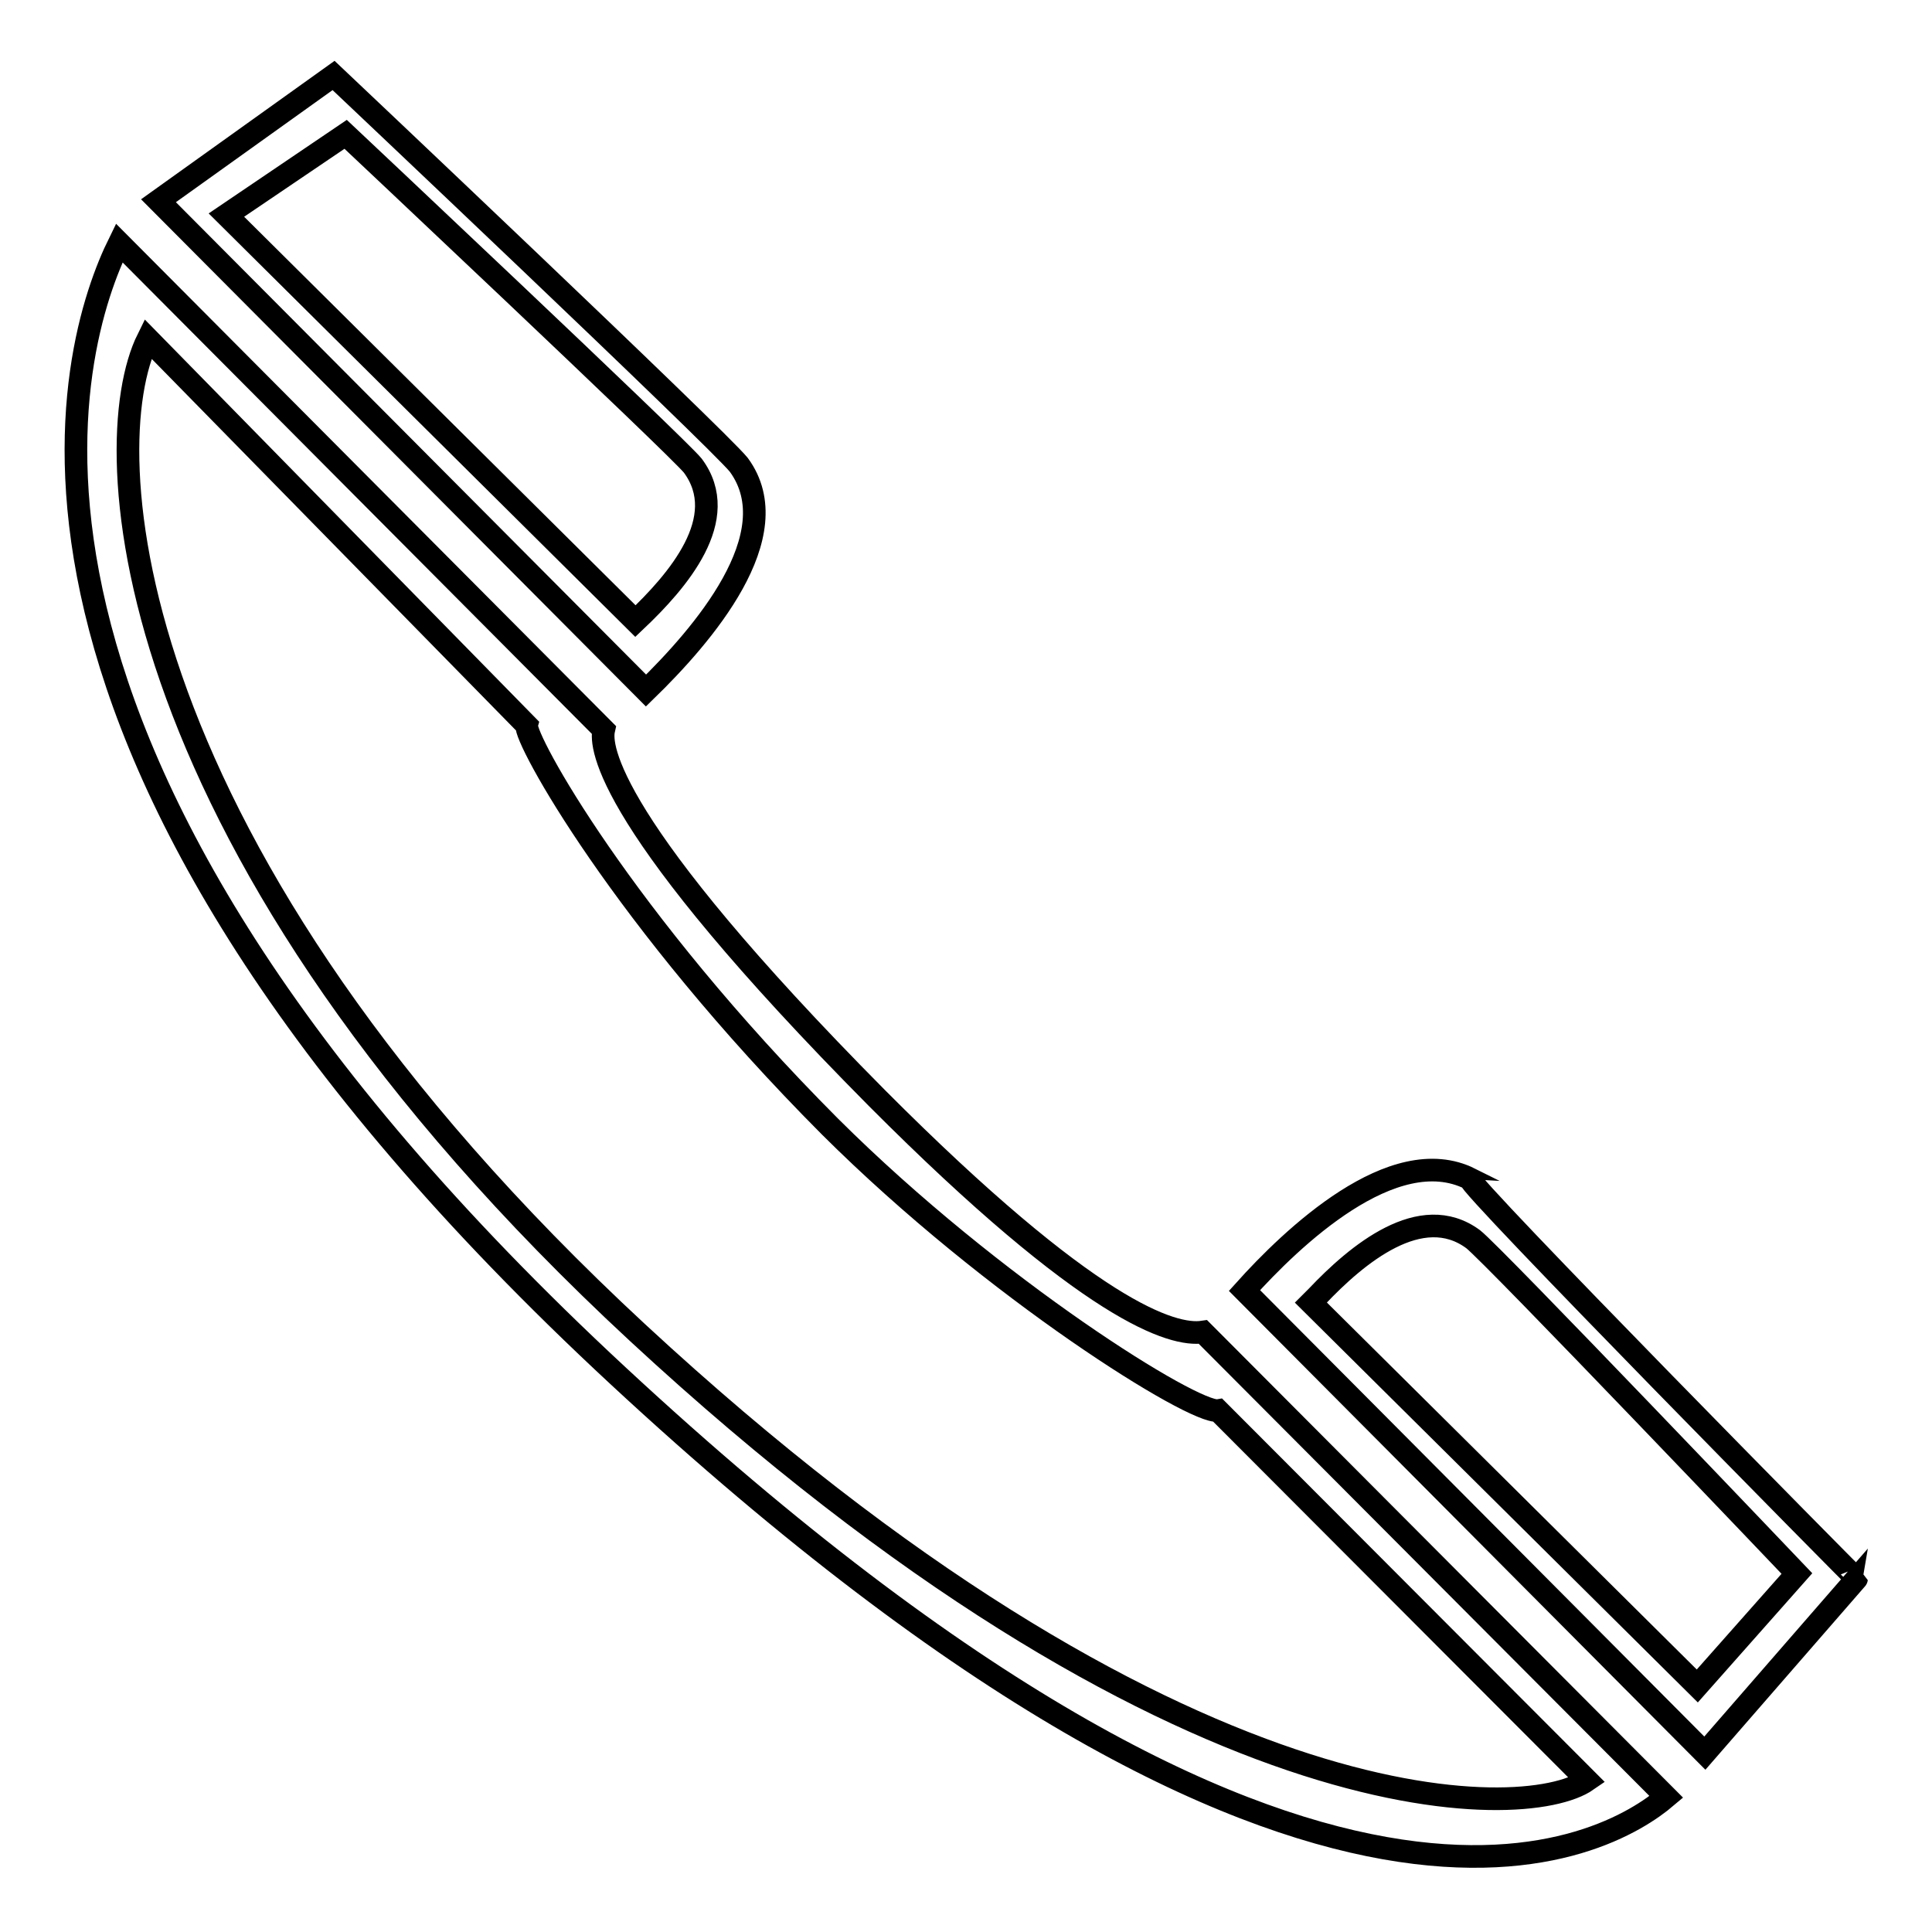 <?xml version="1.0" encoding="utf-8"?>
<!-- Svg Vector Icons : http://www.onlinewebfonts.com/icon -->
<!DOCTYPE svg PUBLIC "-//W3C//DTD SVG 1.1//EN" "http://www.w3.org/Graphics/SVG/1.1/DTD/svg11.dtd">
<svg version="1.1" xmlns="http://www.w3.org/2000/svg" xmlns:xlink="http://www.w3.org/1999/xlink" x="0px" y="0px" viewBox="0 0 256 256" enable-background="new 0 0 256 256" xml:space="preserve">
<g><g><path stroke-width="3" fill-opacity="0" stroke="#000000"  d="M225.9,232.4L225.9,232.4L225.9,232.4L225.9,232.4z M194.8,156.2c-10.2-5.1-23.7,7.9-29.9,14.8l61,61.3l20.1-23.1C246,209.3,193.9,156.5,194.8,156.2z M224.9,223.4l-51.2-50.8l0.8-0.8c5.3-5.6,13.8-12.7,20.7-7.6c2.6,2,42.9,44.3,42.9,44.3L224.9,223.4z M97.9,61.6C95.2,58.2,44.2,10,44.2,10L21,26.6l64.6,64.9C93,84.3,104.7,70.9,97.9,61.6z M84.2,82.3L30,28.5l15.8-10.7c0,0,44,41.4,46,43.9C97,68.7,89.8,77,84.2,82.3z M116.2,145.5C80.2,109.2,79.5,98.9,80,96.7L15.8,32.2c-6.4,13-24,66.5,66.1,150.1c93,86.3,131.6,62,138.9,55.8l-61.4-61.6C155.4,177.1,144.5,173.9,116.2,145.5z M161.4,186.9l48.9,49c-8.2,5.7-54.4,6.8-125.8-59.3C15.3,112.5,12.5,59.2,19.6,44.9l50.2,51.2c-0.4,1.7,12.5,25.4,40.2,53.2C131.8,171,158.3,187.4,161.4,186.9z"/></g></g>
</svg>